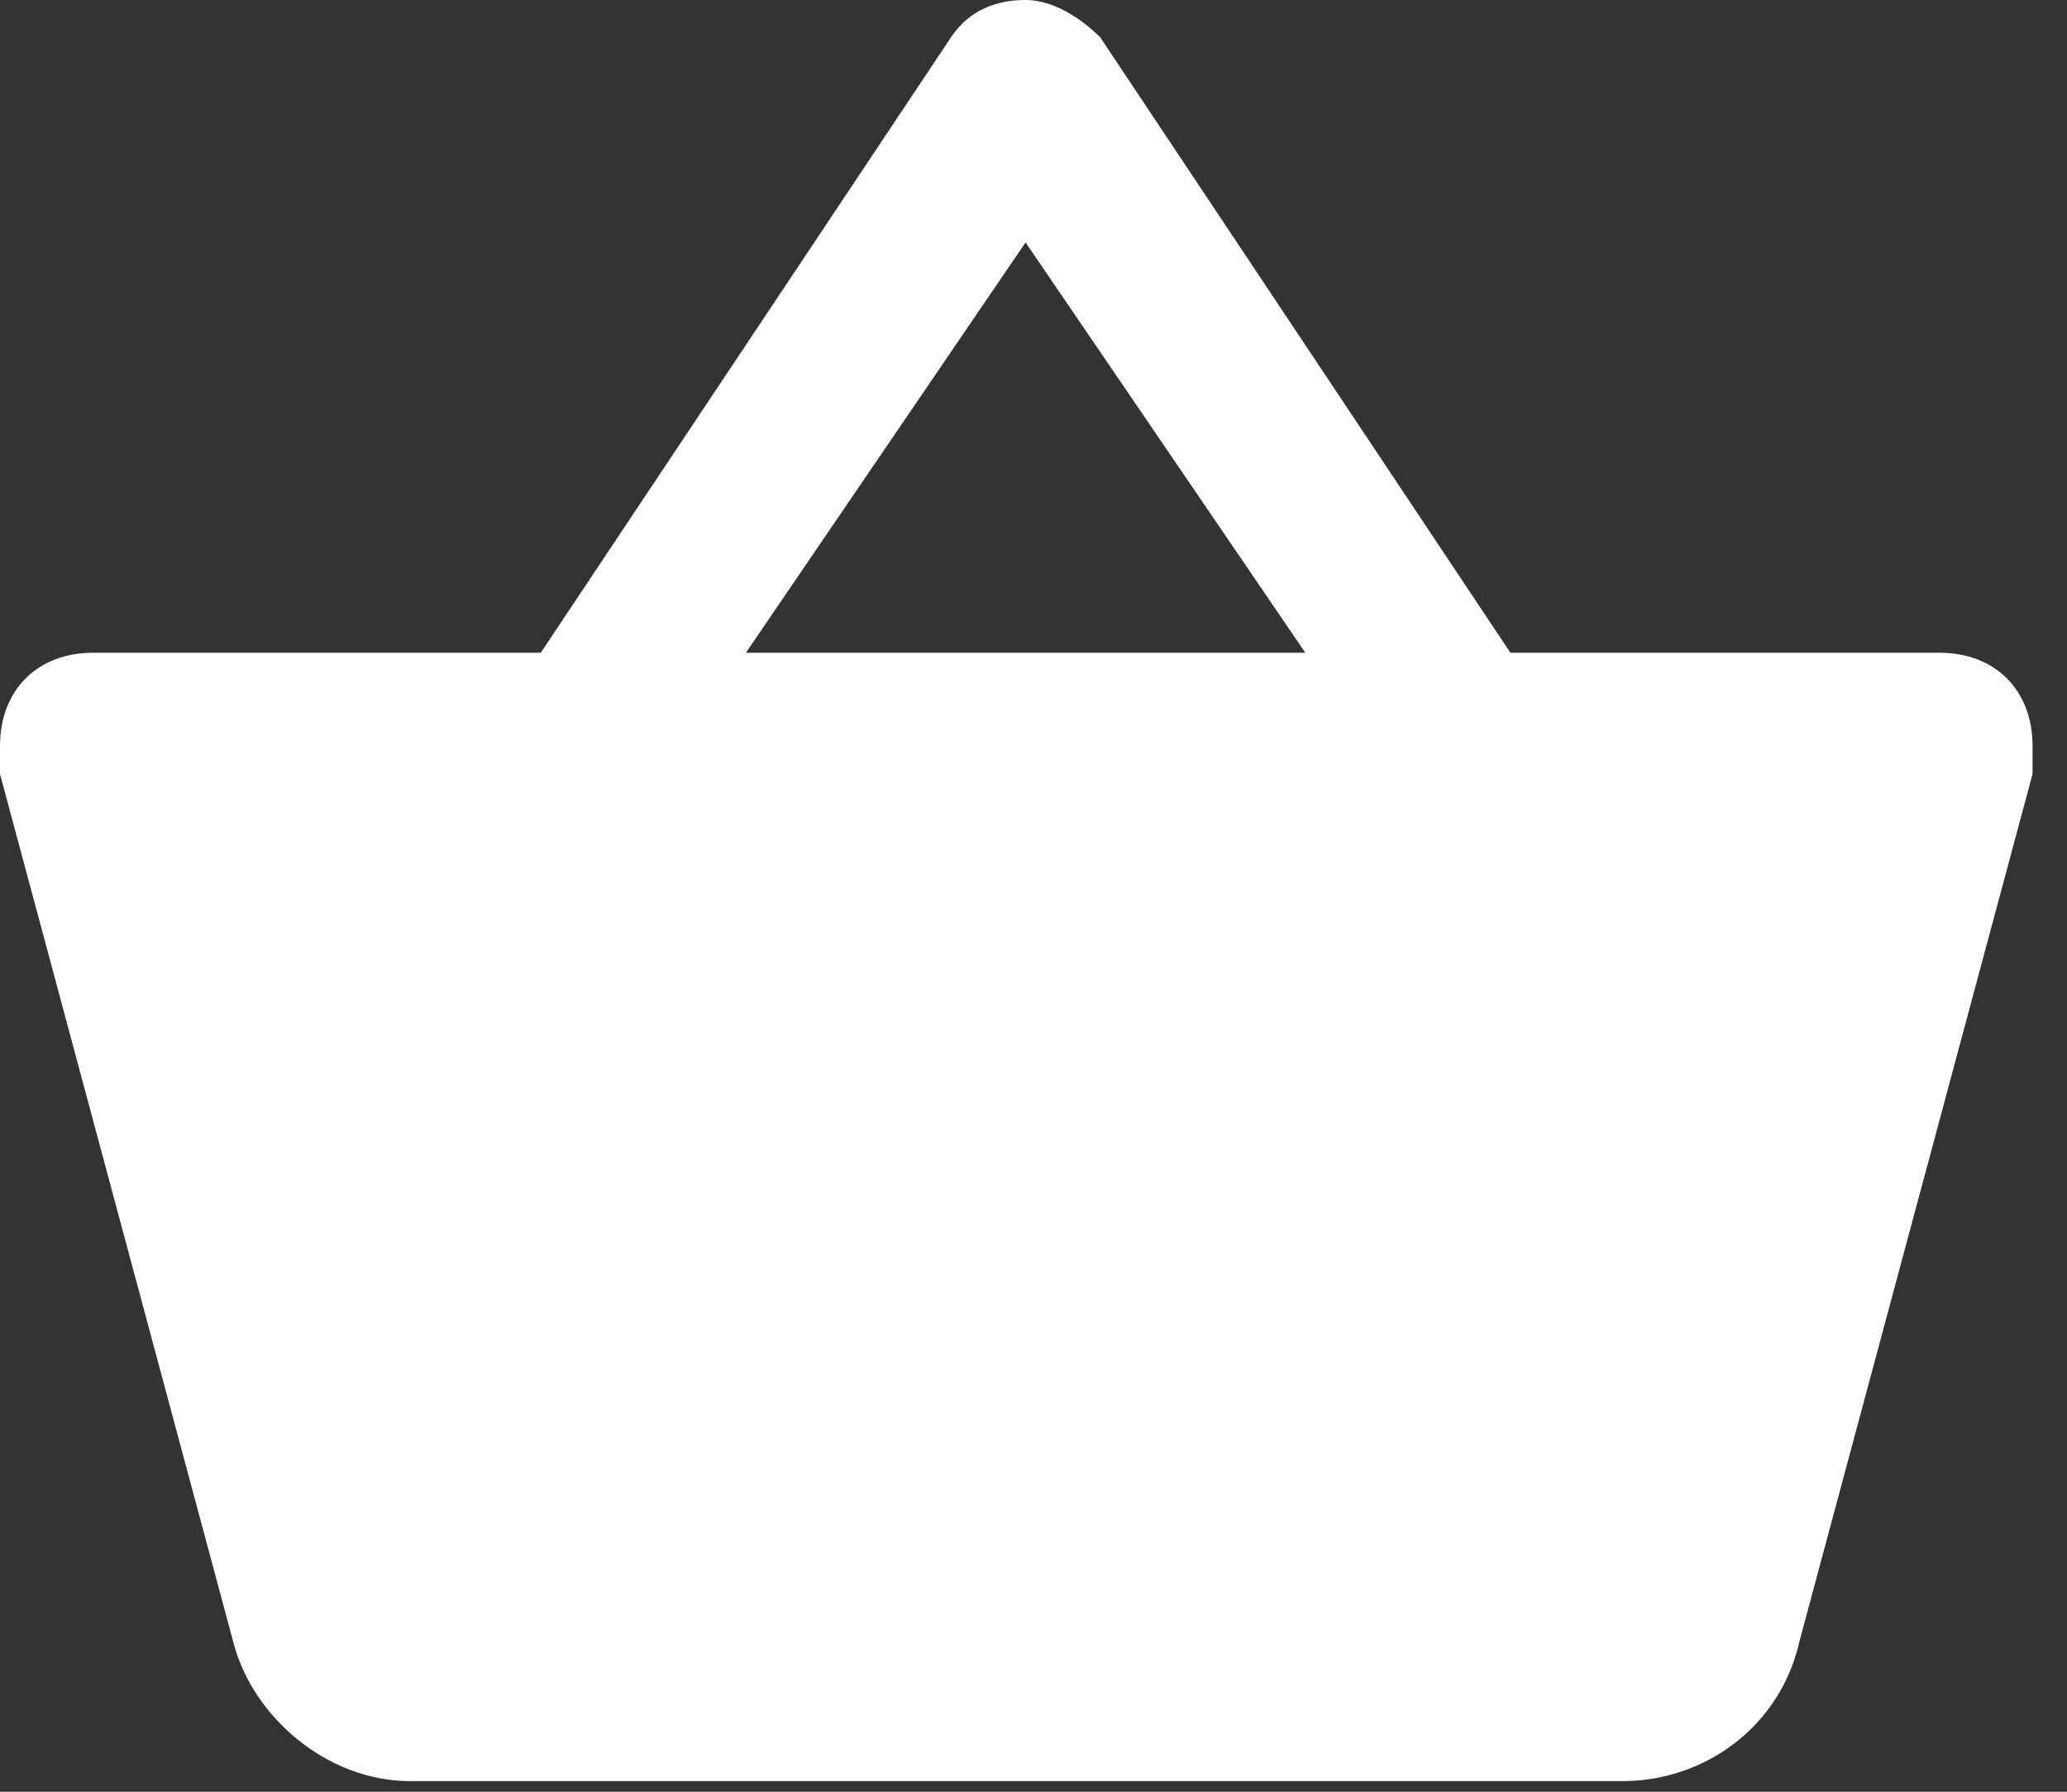 <svg width="30" height="26" viewBox="0 0 30 26" fill="currentColor" xmlns="http://www.w3.org/2000/svg">
    <rect x="0" y="0" width="30" height="26" fill="#333333" stroke="none"/>
    <path d="M21.922 9.472L15.968 0.541C15.697 0.271 15.291 0 14.885 0C14.479 0 14.073 0.135 13.803 0.541L7.849 9.472H1.353C0.541 9.472 0 10.014 0 10.826C0 10.961 0 11.096 0 11.232L3.383 23.817C3.654 24.899 4.736 25.846 5.954 25.846H23.546C24.764 25.846 25.846 25.034 26.117 23.817L29.5 11.232C29.5 11.096 29.5 10.961 29.5 10.826C29.5 10.014 28.959 9.472 28.147 9.472H21.922ZM10.826 9.472L14.885 3.518L18.945 9.472H10.826Z" fill="white"/>
</svg>
